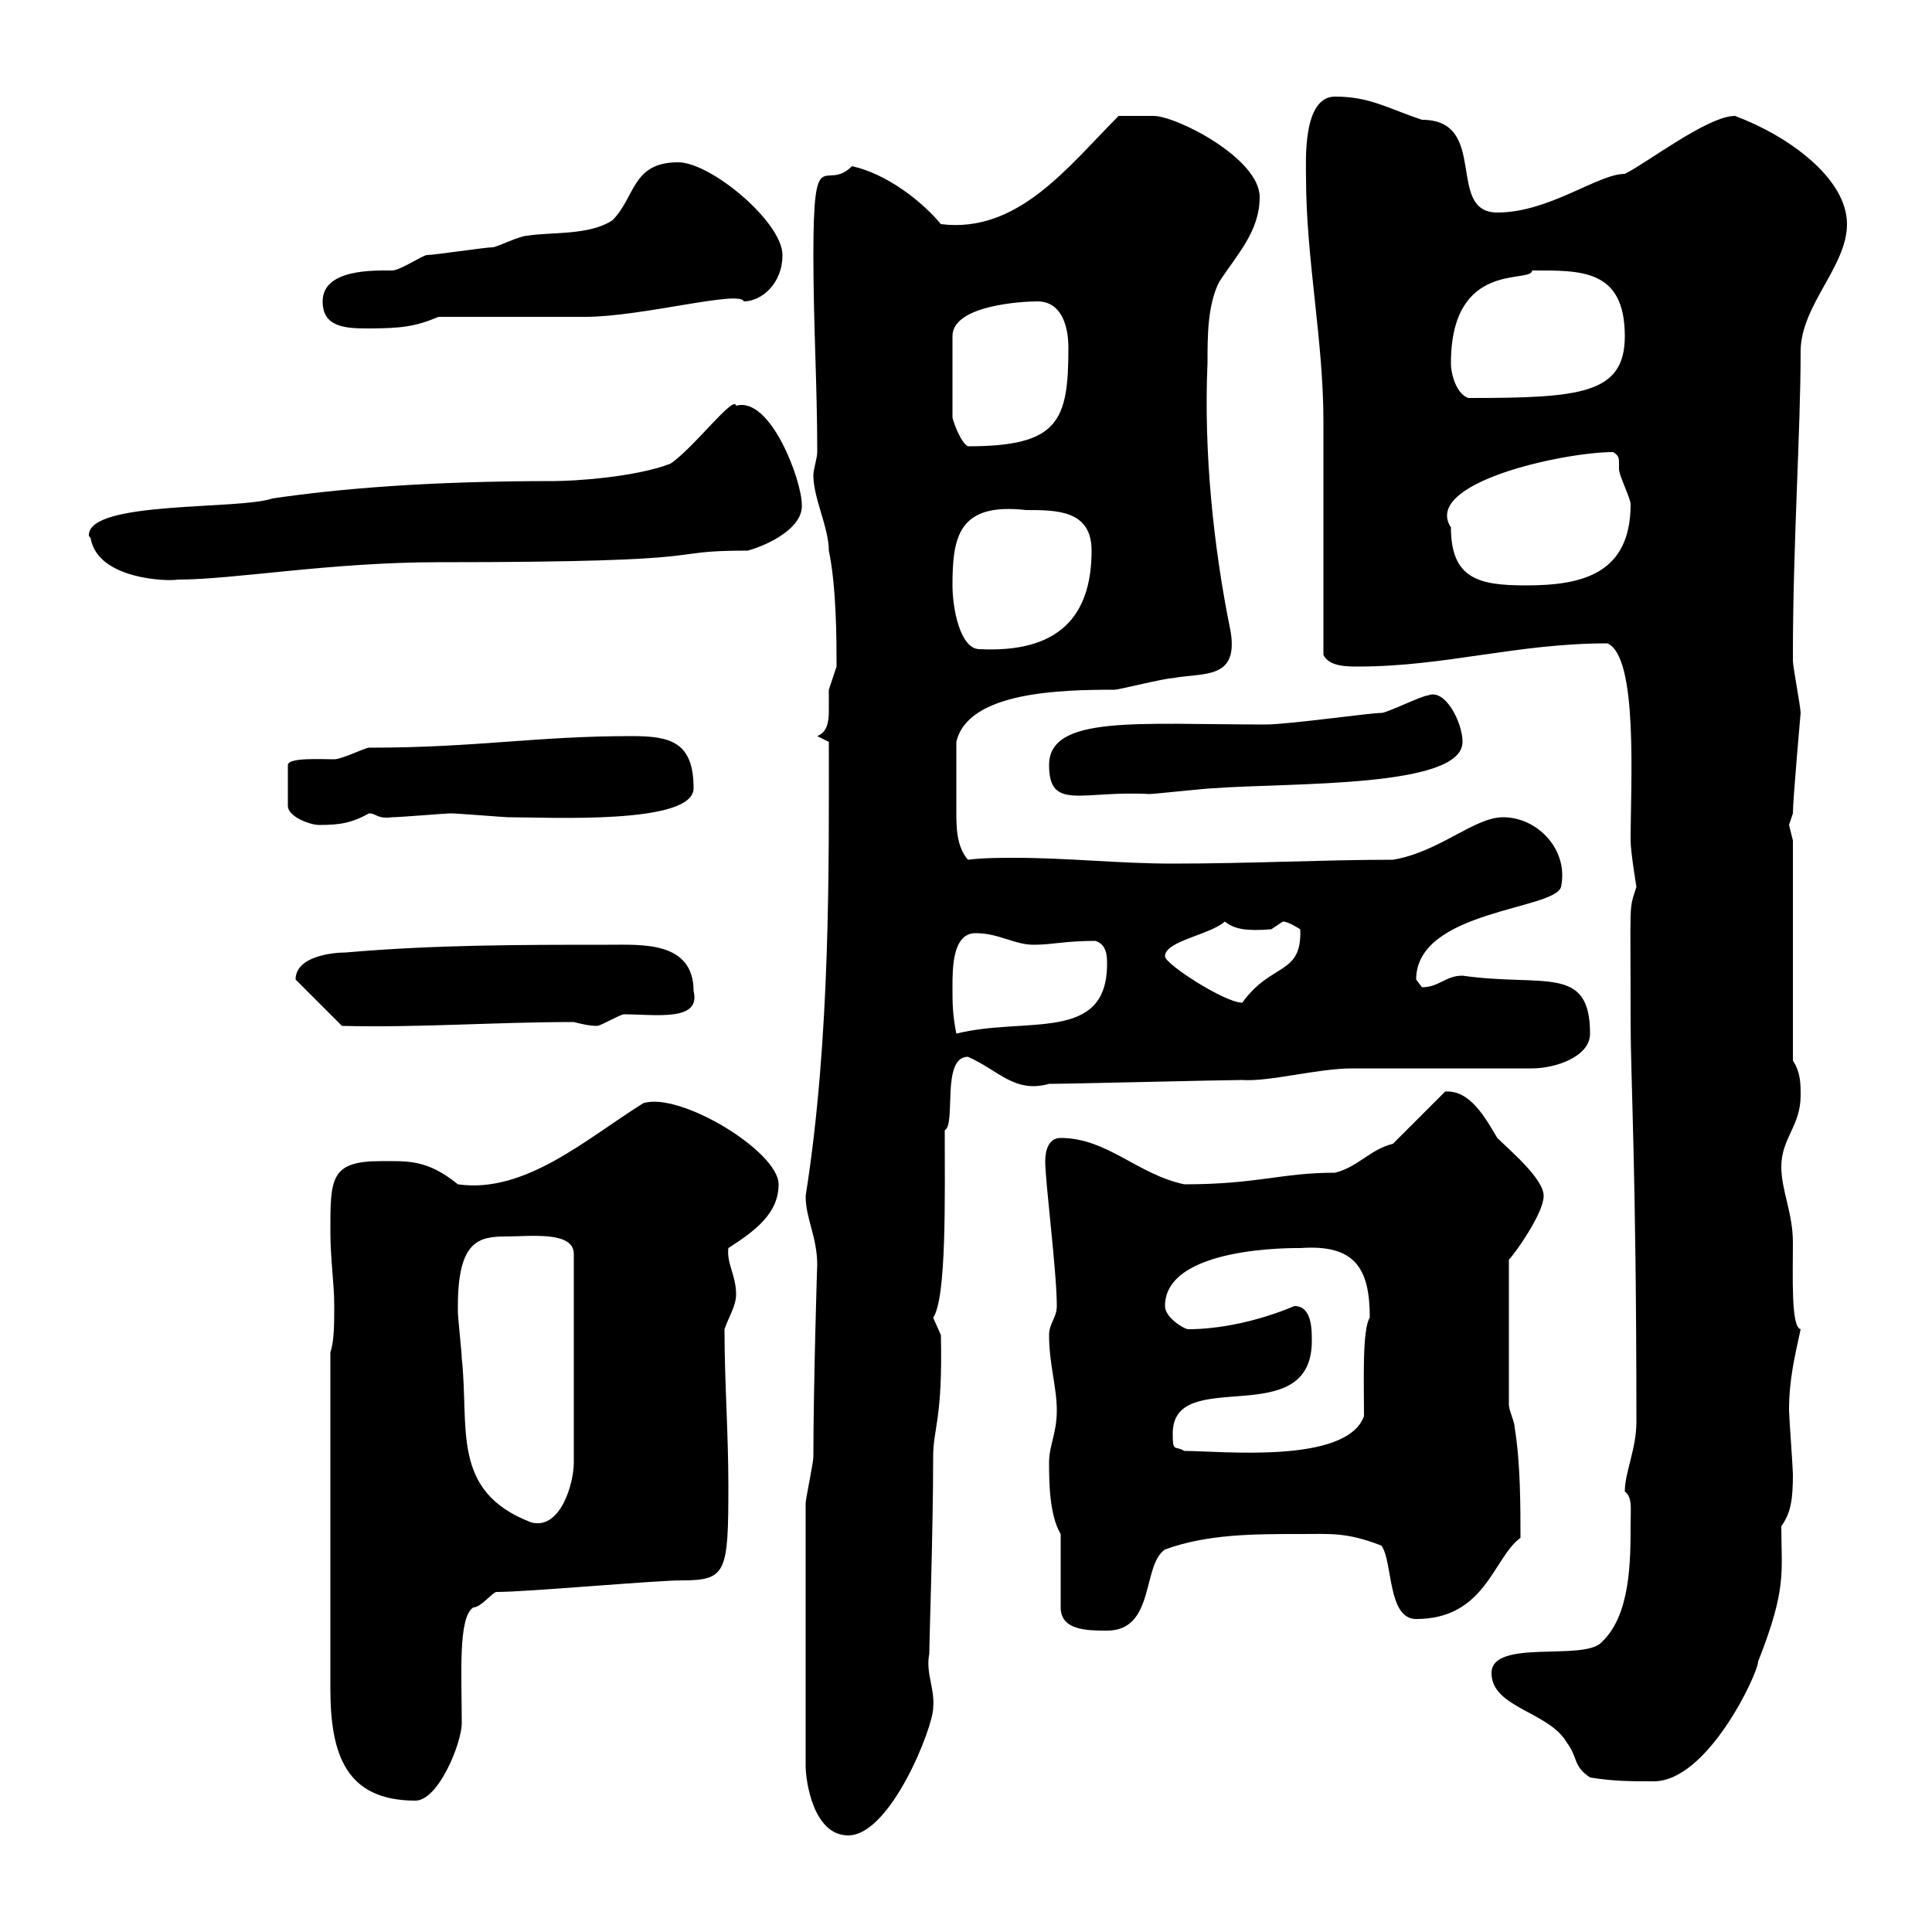 <svg xmlns="http://www.w3.org/2000/svg" xmlns:xlink="http://www.w3.org/1999/xlink" width="300" height="300"><path d="M125.10 233.40L125.10 274.20C125.10 276.60 126.30 285 131.70 285C138.30 285 144.90 268.20 144.90 265.20C145.20 262.20 143.70 259.80 144.30 256.80C144.30 254.70 144.90 237.60 144.90 226.20C144.90 221.70 146.40 220.50 146.10 207.30C146.10 207.30 144.90 204.60 144.90 204.60C147 201.60 146.70 185.70 146.70 175.50C148.50 174.60 146.10 164.10 150.30 164.10C155.10 166.20 157.50 169.80 162.90 168.30C165.90 168.30 190.20 167.70 192.90 167.70C197.10 168 204.60 165.90 210 165.90L237.90 165.90C241.50 165.90 246.90 164.10 246.90 160.50C246.90 149.70 239.70 153.30 227.10 151.50C224.40 151.50 223.50 153.30 220.80 153.30C220.80 153.30 219.90 152.10 219.90 152.10C219.90 141.30 241.50 141.30 242.40 137.70C243.60 132 238.80 126.90 233.40 126.90C228.90 126.90 223.50 132.30 216.30 133.50C205.50 133.50 194.10 134.10 182.10 134.10C173.70 134.10 165.90 133.20 157.50 133.20C155.40 133.20 152.70 133.20 150.30 133.50C148.50 131.40 148.50 128.40 148.50 126C148.50 122.70 148.50 119.10 148.50 115.20C150.30 107.40 164.70 107.10 173.10 107.10C173.70 107.10 180.90 105.30 182.10 105.30C186.90 104.40 192.30 105.60 191.10 98.10C188.40 84.90 186.90 70.20 187.50 56.40C187.50 52.20 187.50 47.40 189.30 43.80C192 39.60 195.60 36 195.60 30.60C195.60 24.60 182.70 18 179.10 18L173.70 18C165.90 25.80 158.10 36.30 146.10 34.80C143.10 31.20 137.70 27 132.30 25.80C128.10 30 126.30 21.60 126.30 39.60C126.30 50.40 126.90 59.70 126.90 70.20C126.90 71.10 126.30 72.90 126.30 73.80C126.30 77.40 128.70 81.90 128.70 85.50C129.90 91.20 129.90 99.60 129.90 103.50C129.90 103.50 128.70 107.10 128.70 107.10C128.70 108 128.70 109.20 128.70 110.40C128.70 112.20 128.40 113.70 126.90 114.30L128.70 115.20C128.70 134.10 129 161.10 125.10 185.70C125.10 189.30 126.90 192 126.90 196.50C126.90 195.60 126.30 215.40 126.30 226.20C126.30 227.10 125.10 232.80 125.10 233.40ZM51.30 210L51.30 262.20C51.30 272.40 53.70 279.60 64.50 279.60C68.10 279.60 71.70 270.60 71.70 267.60C71.70 260.10 71.10 251.10 73.50 249.60C74.70 249.60 76.50 247.20 77.10 247.20C81.90 247.20 101.70 245.40 105.90 245.40C112.80 245.40 113.10 244.20 113.10 230.70C113.10 222.60 112.50 214.50 112.50 206.40C113.10 204.60 114.30 202.80 114.30 201C114.30 198 112.80 196.20 113.10 193.80C117.30 191.10 120.90 188.40 120.90 183.90C120.90 178.80 105.60 169.50 99.90 171.30C91.20 176.70 81.60 185.40 71.10 183.90C66.30 180 63.30 180.30 59.10 180.30C51.30 180.30 51.30 183 51.30 191.10C51.30 195.60 51.90 199.20 51.90 202.80C51.90 205.50 51.90 208.20 51.30 210ZM246.90 276C250.50 276.60 253.20 276.60 256.80 276.60C265.20 276.60 273 259.80 273 258C277.50 246.60 276.60 244.20 276.60 237C278.10 234.90 278.40 232.80 278.40 228.90C278.40 228 277.80 219.90 277.80 219C277.80 214.20 278.70 210.60 279.60 206.40C278.10 206.10 278.40 198.30 278.40 192.90C278.40 188.40 276.60 184.80 276.60 181.20C276.60 176.70 279.60 174.90 279.60 170.10C279.60 168.30 279.60 166.50 278.40 164.70L278.40 130.50C278.40 130.50 277.80 128.10 277.80 128.10C277.80 128.10 278.40 126.30 278.40 126.30C278.40 124.20 279.60 110.70 279.60 110.70C279.60 109.80 278.40 103.50 278.40 102.60C278.40 101.70 278.40 101.70 278.40 101.70C278.40 84.60 279.60 66.90 279.60 54.60C279.60 47.40 286.80 41.40 286.80 34.80C286.80 27.60 277.50 21 269.40 18C265.20 18 255.90 25.20 252.30 27C248.10 27 240.60 33 232.50 33C224.40 33 231.30 18.60 220.80 18.60C215.40 16.80 212.70 15 207.30 15C202.20 15 202.80 25.20 202.80 27.60C202.80 40.20 205.50 52.80 205.50 65.40C205.50 71.10 205.50 96.30 205.50 101.70C206.40 103.50 209.10 103.50 210.90 103.50C224.40 103.50 235.50 99.90 249.60 99.90C254.40 102 253.20 121.50 253.20 130.50C253.20 132.30 254.10 137.70 254.10 137.70C252.90 141.60 253.20 138.90 253.20 158.70C253.20 167.40 254.10 181.80 254.10 220.80C254.10 225 252.30 228.60 252.30 231.60C253.50 232.50 253.20 234.30 253.20 236.40C253.20 242.40 253.20 250.80 248.70 255C246 258 231.60 254.40 231.60 259.80C231.60 265.20 240.60 265.80 243.30 270.60C245.10 273 244.20 274.20 246.90 276ZM164.70 238.20L164.70 249.60C164.70 253.20 168.90 253.20 171.90 253.20C179.40 253.20 177.30 243 180.90 240.60C187.50 238.20 194.70 238.20 201.90 238.20C206.70 238.20 209.10 237.90 214.50 240C216.30 242.40 215.40 251.40 219.90 251.40C230.70 251.40 231.90 241.80 236.10 238.80C236.10 234 236.10 227.10 235.20 221.70C235.20 220.80 234.30 219 234.30 218.10L234.30 195.60C235.20 194.70 239.70 188.40 239.70 185.70C239.70 183 234.30 178.50 232.50 176.70C230.70 173.70 228.30 169.20 224.40 169.50L216.30 177.60C212.70 178.50 210.90 181.20 207.30 182.10C198.90 182.10 195.30 183.90 183.90 183.90C176.70 182.40 171.90 176.70 164.70 176.70C162.90 176.70 162.30 178.50 162.30 180.30C162.30 183.60 164.10 197.40 164.10 202.80C164.10 204.60 162.90 205.50 162.90 207.30C162.90 211.80 164.10 215.40 164.10 219C164.10 222.60 162.90 224.40 162.90 227.10C162.90 229.80 162.90 235.20 164.70 238.20ZM71.10 202.80C71.10 192.60 74.40 192 78.60 192C82.20 192 89.10 191.10 89.10 194.70L89.10 227.10C89.10 230.40 87 237.60 82.50 236.40C69.90 231.60 72.90 221.70 71.70 210.90C71.70 210 71.10 204.60 71.10 203.70C71.10 203.70 71.10 203.70 71.10 202.80ZM182.10 222.60C182.10 211.80 203.70 222.60 203.70 208.20C203.70 206.40 203.70 202.80 201 202.80C195.30 205.20 189.30 206.40 184.50 206.40C183.90 206.40 180.90 204.60 180.90 202.80C180.90 193.50 201 193.80 201.90 193.80C210.30 193.20 212.70 196.80 212.70 204.60C211.50 206.40 211.80 214.80 211.80 219.90C209.10 227.40 189.60 225.30 183.90 225.30C182.40 224.40 182.10 225.60 182.10 222.60ZM147.90 153.30C147.90 150.30 147.90 144.90 151.50 144.90C155.10 144.90 157.50 146.70 160.50 146.70C163.50 146.70 165.30 146.10 170.10 146.10C171.90 146.70 171.90 148.50 171.90 149.70C171.90 162 159.30 157.80 148.50 160.50C147.90 157.50 147.90 155.70 147.90 153.30ZM45.90 152.10C45.90 152.10 45.90 152.10 45.90 152.10L53.10 159.30C65.10 159.60 76.80 158.70 89.10 158.70C90.30 159 91.50 159.30 92.70 159.30C93.30 159.30 96.30 157.50 96.90 157.50C101.70 157.50 108.90 158.70 107.70 153.90C107.70 146.10 99.60 146.70 94.50 146.70C80.70 146.70 67.50 146.70 53.70 147.90C51.60 147.90 45.90 148.50 45.90 152.10ZM180.90 148.50C180.90 146.10 187.80 145.20 190.20 143.10C191.70 144.30 193.50 144.60 197.40 144.30C197.40 144.30 199.20 143.10 199.20 143.10C200.10 143.10 201.90 144.30 201.90 144.30C202.20 151.50 197.40 149.40 192.90 155.70C190.20 155.70 180.90 149.70 180.90 148.50ZM98.10 114.30C83.10 114.30 74.10 116.10 57.30 116.10C56.70 116.10 53.10 117.90 51.90 117.90C49.80 117.90 44.70 117.60 44.70 118.80L44.70 125.10C44.70 126.90 48.30 128.10 49.50 128.10C52.80 128.10 54.60 127.80 57.30 126.30C58.50 126.30 58.50 127.20 60.90 126.90C62.10 126.90 69.30 126.30 69.90 126.30C71.10 126.30 78.30 126.90 78.90 126.90C85.20 126.90 107.70 128.10 107.70 122.40C107.70 115.20 104.10 114.30 98.10 114.30ZM162.90 118.80C162.90 126 168 122.70 178.50 123.30C179.10 123.30 187.50 122.40 188.40 122.40C200.40 121.50 227.10 122.40 227.10 115.20C227.10 112.20 224.40 106.80 221.70 108C220.80 108 215.40 110.70 214.50 110.70C212.70 110.70 200.10 112.50 196.50 112.50C176.70 112.50 162.90 111 162.90 118.80ZM147.90 90.90C147.90 83.40 148.80 78 159.30 79.20C164.10 79.20 169.50 79.20 169.50 85.50C169.50 96 164.10 101.40 152.10 100.80C149.10 100.80 147.90 94.50 147.90 90.90ZM225.30 81.90C220.80 75 242.70 70.20 250.50 70.20C251.40 70.80 251.40 71.10 251.40 72C251.40 72.30 251.40 72.60 251.40 72.90C251.40 73.80 253.20 77.40 253.20 78.30C253.20 89.10 245.70 90.90 237 90.90C229.80 90.90 225.30 90 225.30 81.90ZM14.10 83.70C15.30 90 26.10 90.30 27.60 90C36.30 90 51.30 87.30 68.10 87.30C114.30 87.30 101.70 85.50 116.10 85.50C119.40 84.60 124.80 81.90 124.50 78.30C124.50 74.70 119.70 61.50 114.30 63C114 61.20 107.70 69.60 104.10 72C98.70 74.10 89.10 74.70 86.10 74.70C66.30 74.70 52.50 75.90 42.30 77.40C37.20 79.20 13.80 77.70 13.80 83.10C13.80 83.40 14.10 83.40 14.10 83.70ZM161.10 46.80C164.70 46.80 165.90 50.40 165.90 54C165.90 65.40 164.40 69.30 150.30 69.30C149.10 68.70 147.90 65.10 147.90 64.80L147.90 52.20C147.90 47.40 158.70 46.80 161.10 46.80ZM225.30 56.40C225.30 40.20 237.90 44.10 237.90 42C245.40 42 252.30 41.70 252.30 52.20C252.30 61.20 245.40 61.80 228 61.80C226.20 61.20 225.30 58.20 225.30 56.40ZM50.10 46.80C50.10 50.70 53.40 51 57 51C62.40 51 64.50 50.70 68.10 49.20C71.70 49.20 87.30 49.20 90.90 49.20C99.60 49.20 114.90 45 115.50 46.80C118.20 46.80 121.50 44.10 121.50 39.60C121.50 34.50 110.40 25.20 105.30 25.20C98.10 25.20 98.70 30.60 95.10 34.20C91.50 36.60 85.50 36 81.90 36.60C80.70 36.60 77.10 38.40 76.50 38.40C75.30 38.40 67.50 39.60 66.30 39.60C65.70 39.60 62.10 42 60.90 42C58.20 42 50.10 41.70 50.10 46.80Z"/></svg>
